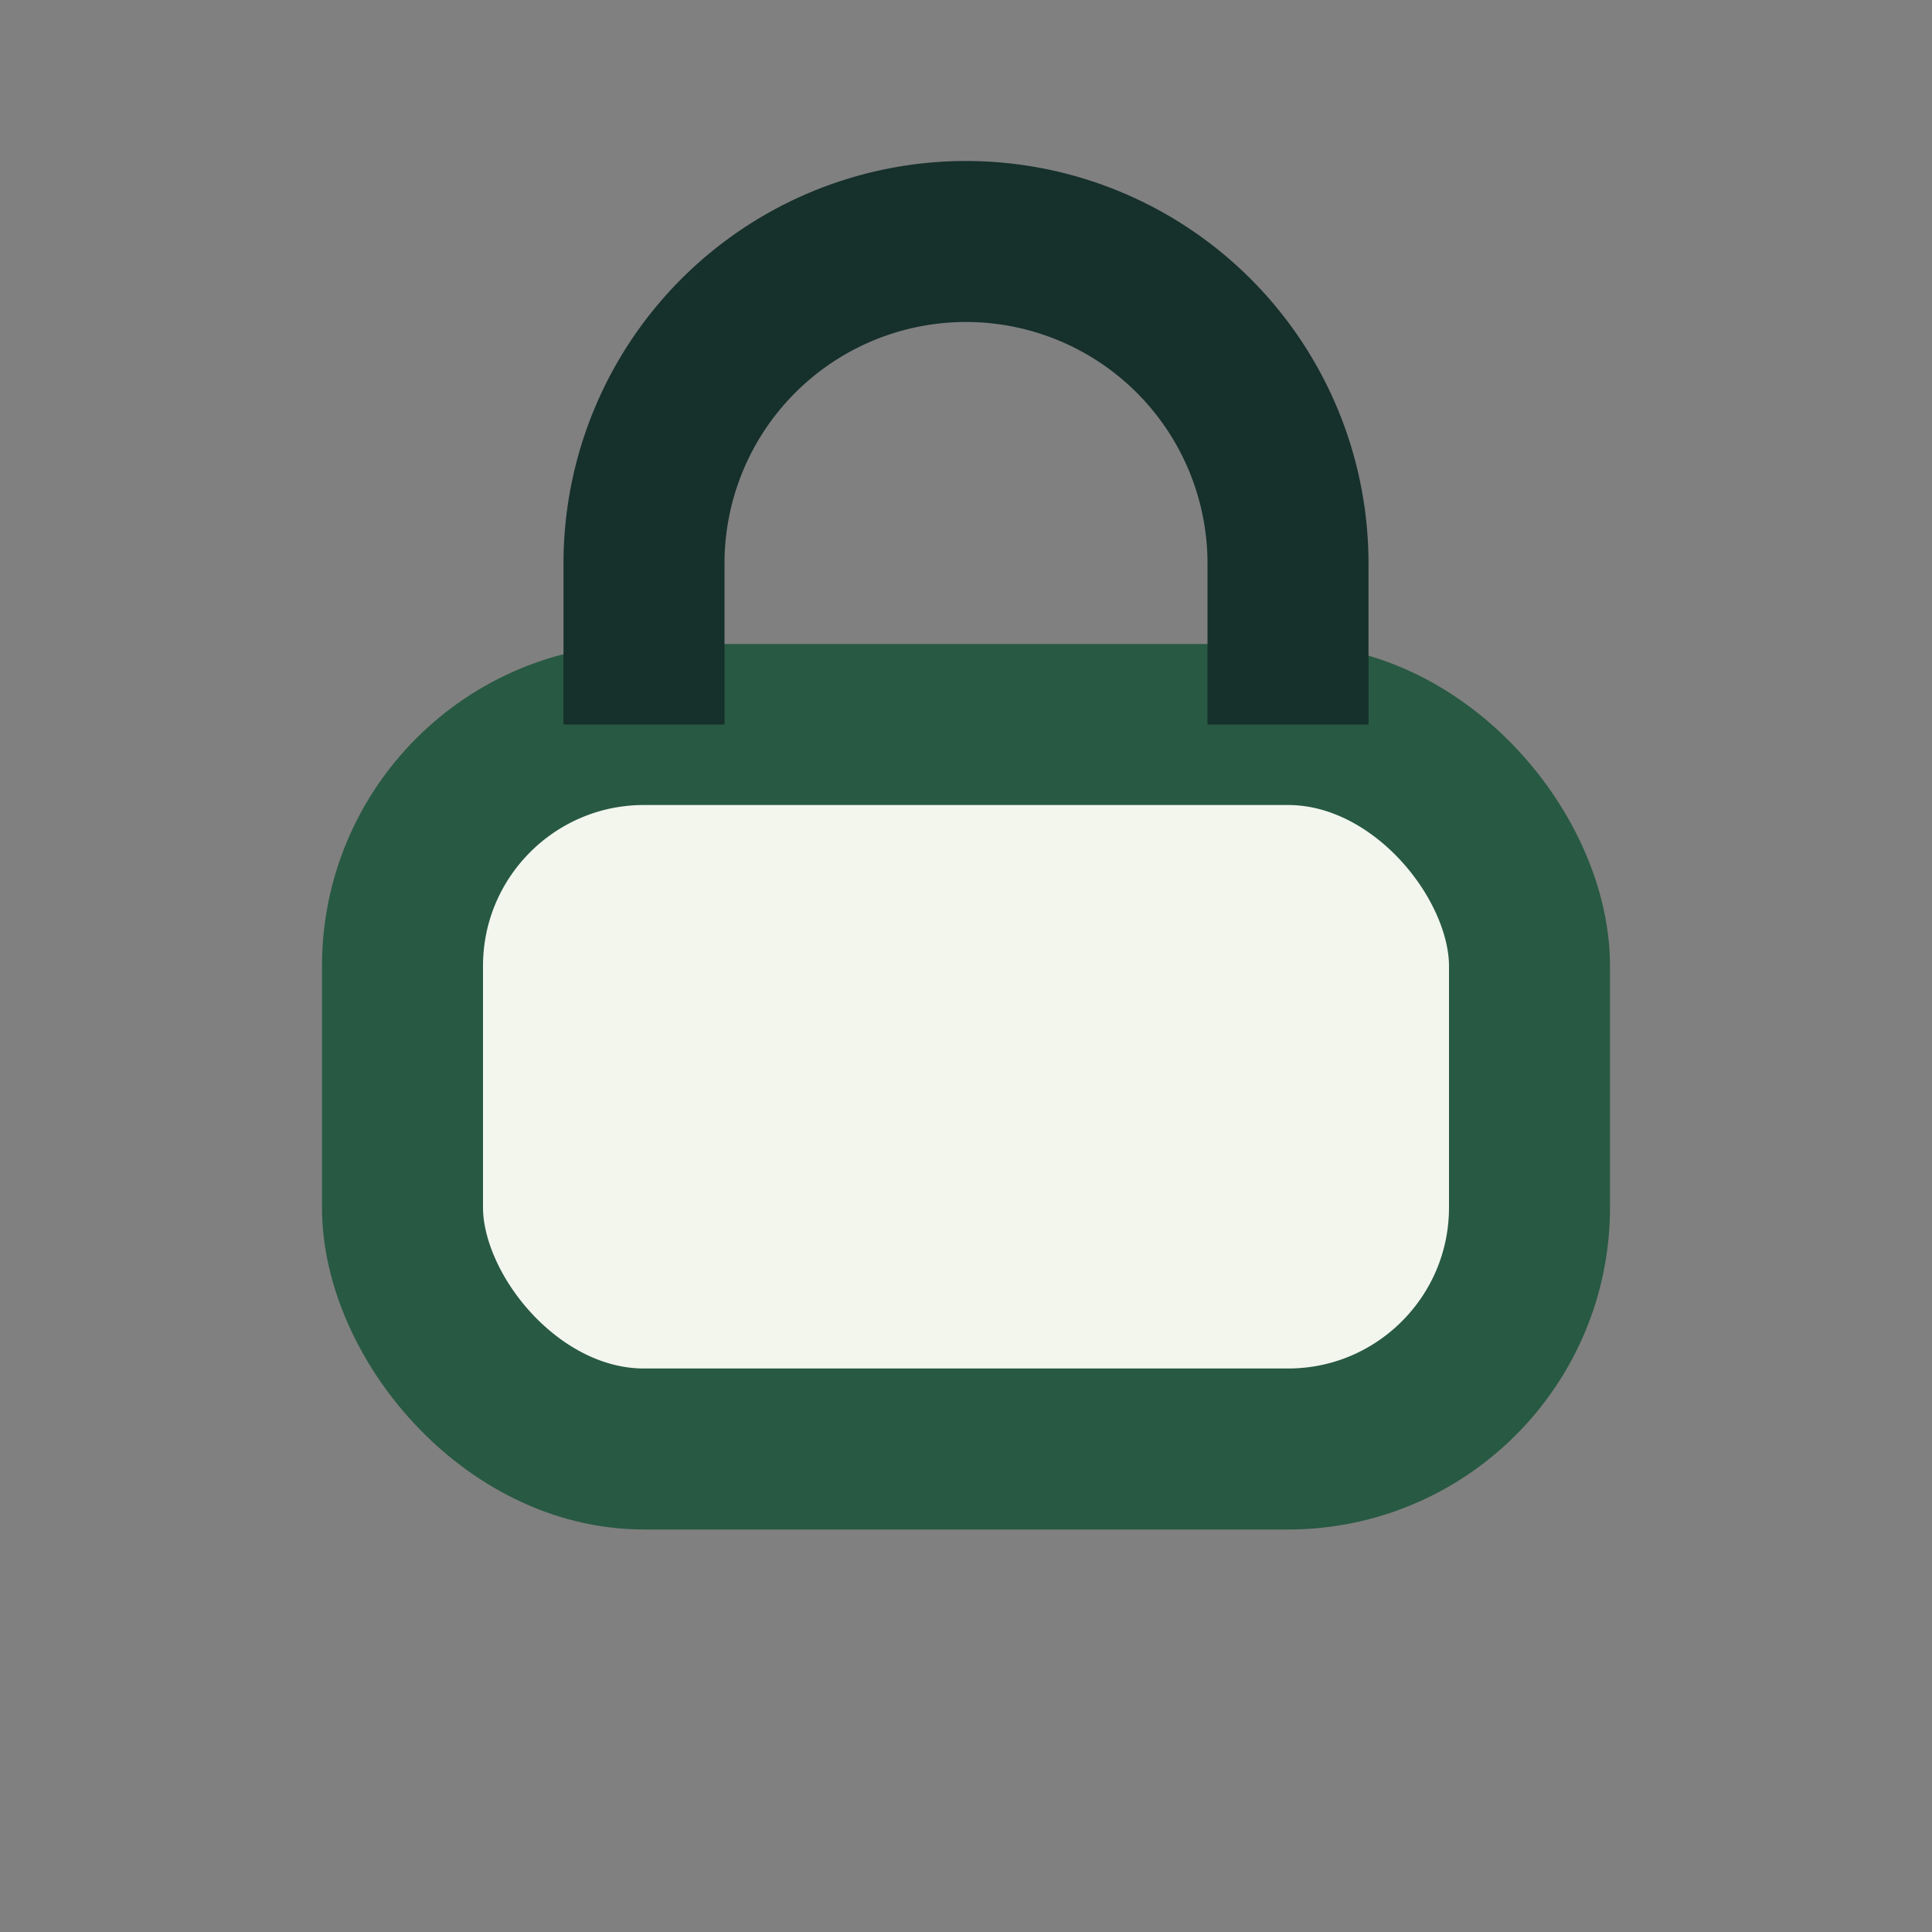 <?xml version="1.0" encoding="UTF-8"?>
<svg xmlns="http://www.w3.org/2000/svg" width="24" height="24" viewBox="0 0 24 24"><rect x="0" y="0" width="24" height="24" fill="#808080" stroke="none"/><rect x="5" y="9" width="14" height="9" rx="3" fill="#F3F6ED" stroke="#285943" stroke-width="2"/><path d="M8 9V7a4 4 0 1 1 8 0v2" stroke="#16302B" stroke-width="2" fill="none"/></svg>